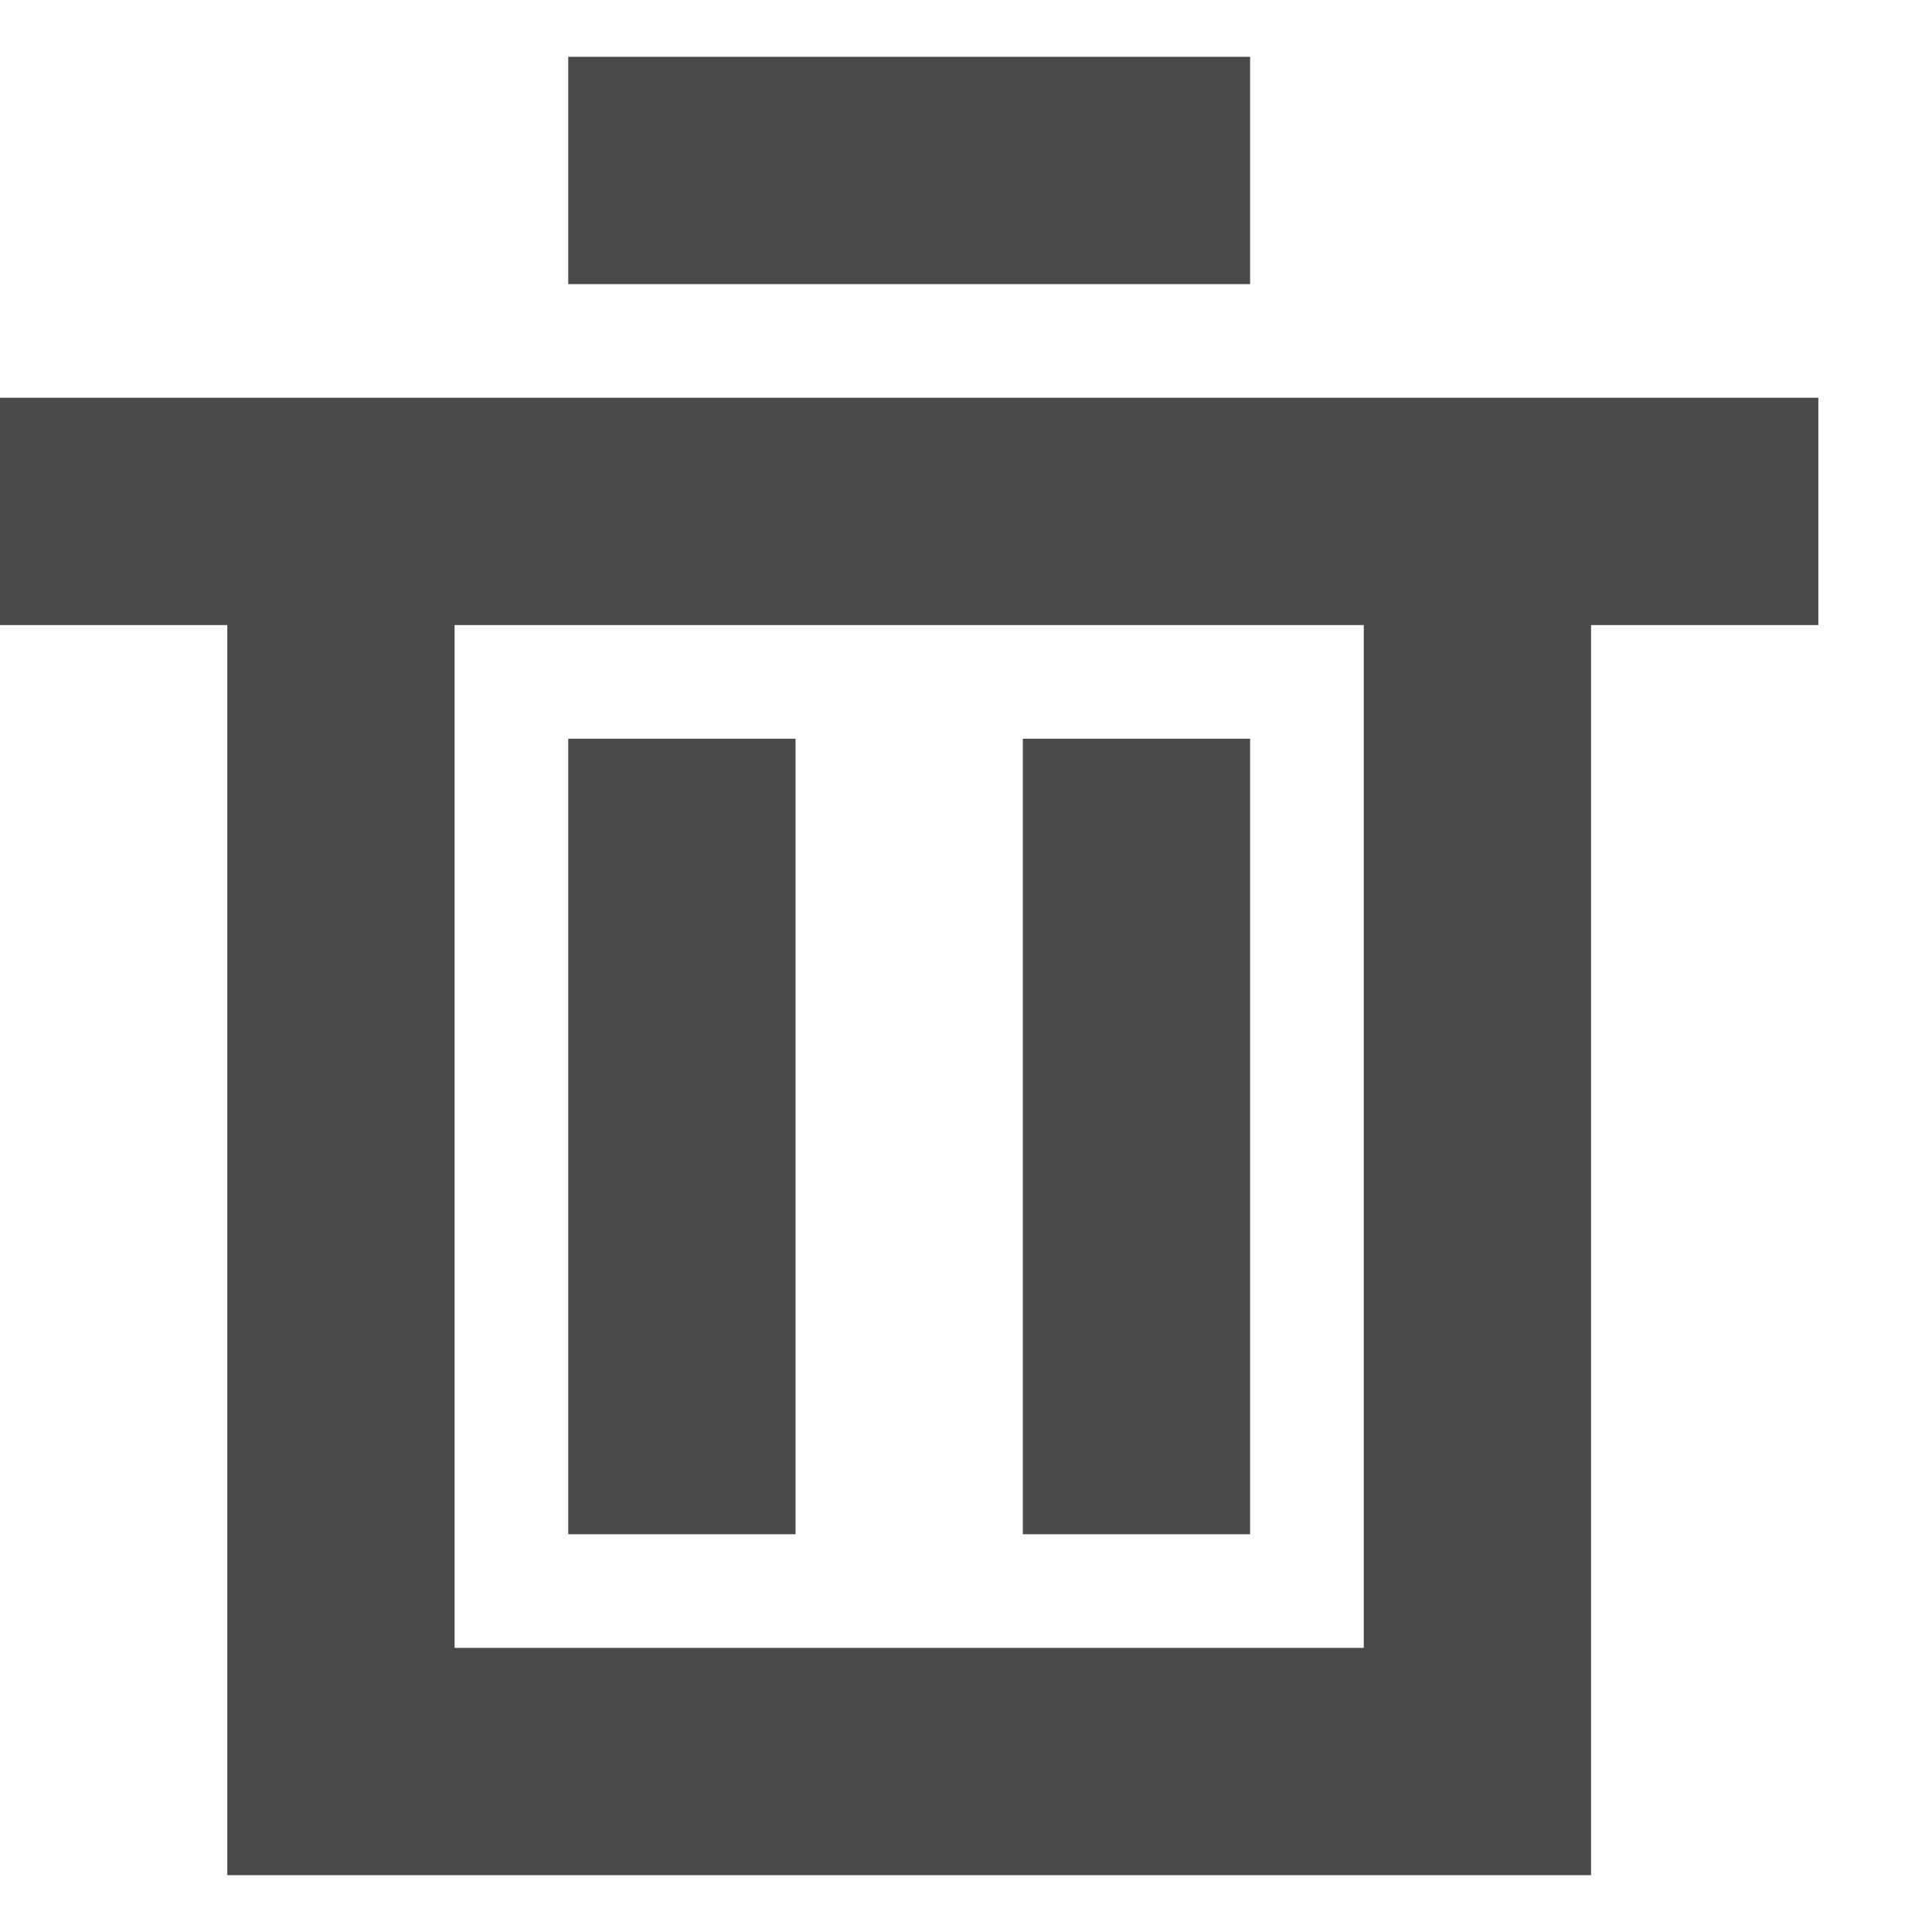 <svg   width="17px"   height="17px"  viewBox="0 0 17 16" version="1.1" xmlns="http://www.w3.org/2000/svg" xmlns:xlink="http://www.w3.org/1999/xlink">
    <title>删除-16</title>
    <g id="删除-16" stroke="none" stroke-width="1" fill="none" fill-rule="evenodd" transform="translate(0, 0)">
        <rect id="矩形" x="0" y="0" width="16" height="16"></rect>
        <path d="M16,3 L16,5 L14,5 L14,16 L2,16 L2,5 L0,5 L0,3 L16,3 Z M12,5 L4,5 L4,14 L12,14 L12,5 Z M7,6 L7,13 L5,13 L5,6 L7,6 Z M11,6 L11,13 L9,13 L9,6 L11,6 Z M11,0 L11,2 L5,2 L5,0 L11,0 Z" id="形状结合" fill="#4A4A4AFF"></path>
    </g>
</svg>
